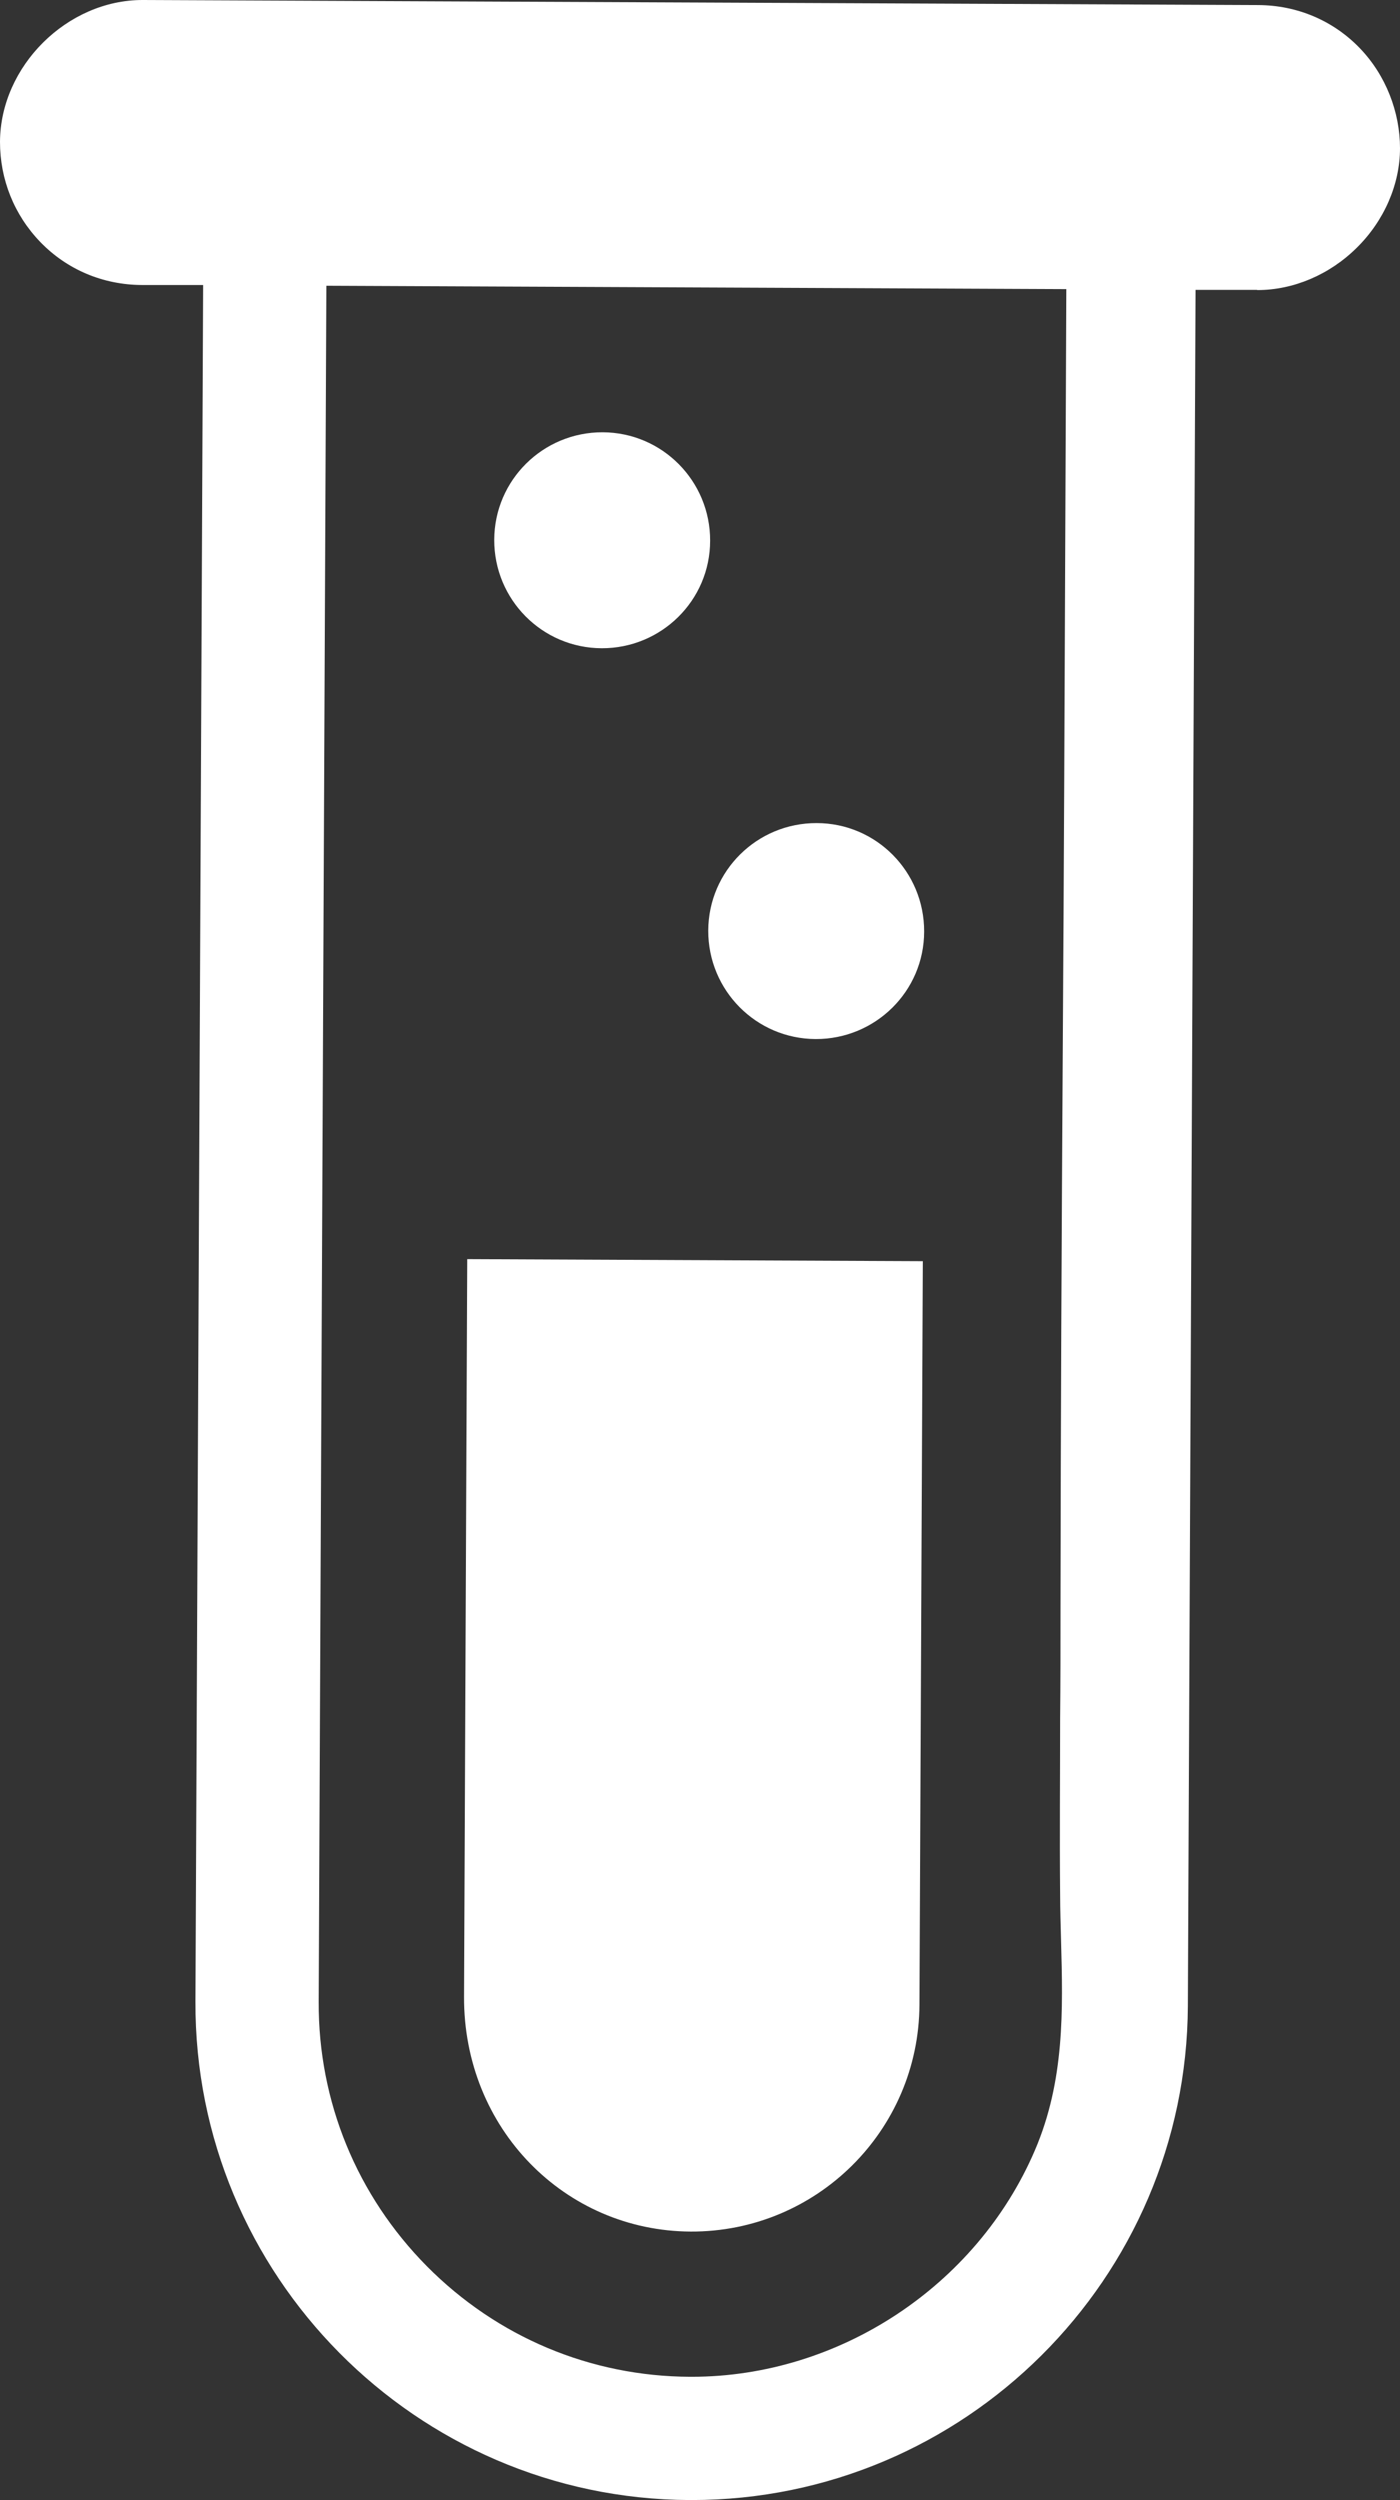 <?xml version="1.0" encoding="UTF-8"?>
<svg id="Layer_2" data-name="Layer 2" xmlns="http://www.w3.org/2000/svg" viewBox="0 0 74.64 133.25">
  <rect x="0" y="0" width="74.64" height="133.25" fill="#333333" stroke="none"/>
  <defs>
    <style>
      .cls-1 {
        fill: #fff;
      }
    </style>
  </defs>
  <g id="Camada_1" data-name="Camada 1">
    <g>
      <path class="cls-1" d="m36.76,133.25h.12c14.53,0,26.38-11.79,26.45-26.33l.41-91.47h3.27s.02.01.03.01c1.92,0,3.85-.82,5.3-2.26,1.46-1.44,2.3-3.38,2.3-5.3s-.75-3.89-2.15-5.34c-1.42-1.47-3.34-2.28-5.41-2.29L7.63,0h-.03C3.57,0,.02,3.53,0,7.56c0,2,.75,3.89,2.15,5.34,1.42,1.47,3.34,2.28,5.41,2.29h3.27l-.41,91.49c-.06,14.58,11.75,26.5,26.33,26.57h0ZM17.39,15.23l39.46.18-.11,25.86c-.02,4.94-.05,9.88-.08,14.82-.06,9.88-.11,19.76-.12,29.64,0,1.96,0,3.92-.02,5.88,0,3.12-.03,6.24,0,9.36,0,.83.03,1.66.05,2.48.1,3.66.2,7.45-1.4,11.17-3.1,7.22-10.44,12.06-18.29,12.06h-.09c-5.31-.02-10.29-2.12-14.03-5.89-3.74-3.78-5.79-8.78-5.77-14.09,0,0,.41-91.47.41-91.47Z"/>
      <path class="cls-1" d="m37.86,28.82c0,3.18-2.6,5.74-5.78,5.73s-5.74-2.6-5.73-5.78,2.6-5.74,5.78-5.73c3.18.01,5.74,2.6,5.73,5.78"/>
      <path class="cls-1" d="m49.27,49.65c0,3.18-2.6,5.74-5.78,5.73s-5.74-2.6-5.73-5.78,2.6-5.74,5.78-5.73c3.18,0,5.74,2.6,5.73,5.78"/>
      <path class="cls-1" d="m36.82,118.94c6.71.03,12.17-5.38,12.2-12.09l.18-39.63-24.29-.11-.17,39.31c-.03,7.03,5.38,12.49,12.09,12.52h-.01Z"/>
    </g>
  </g>
</svg>